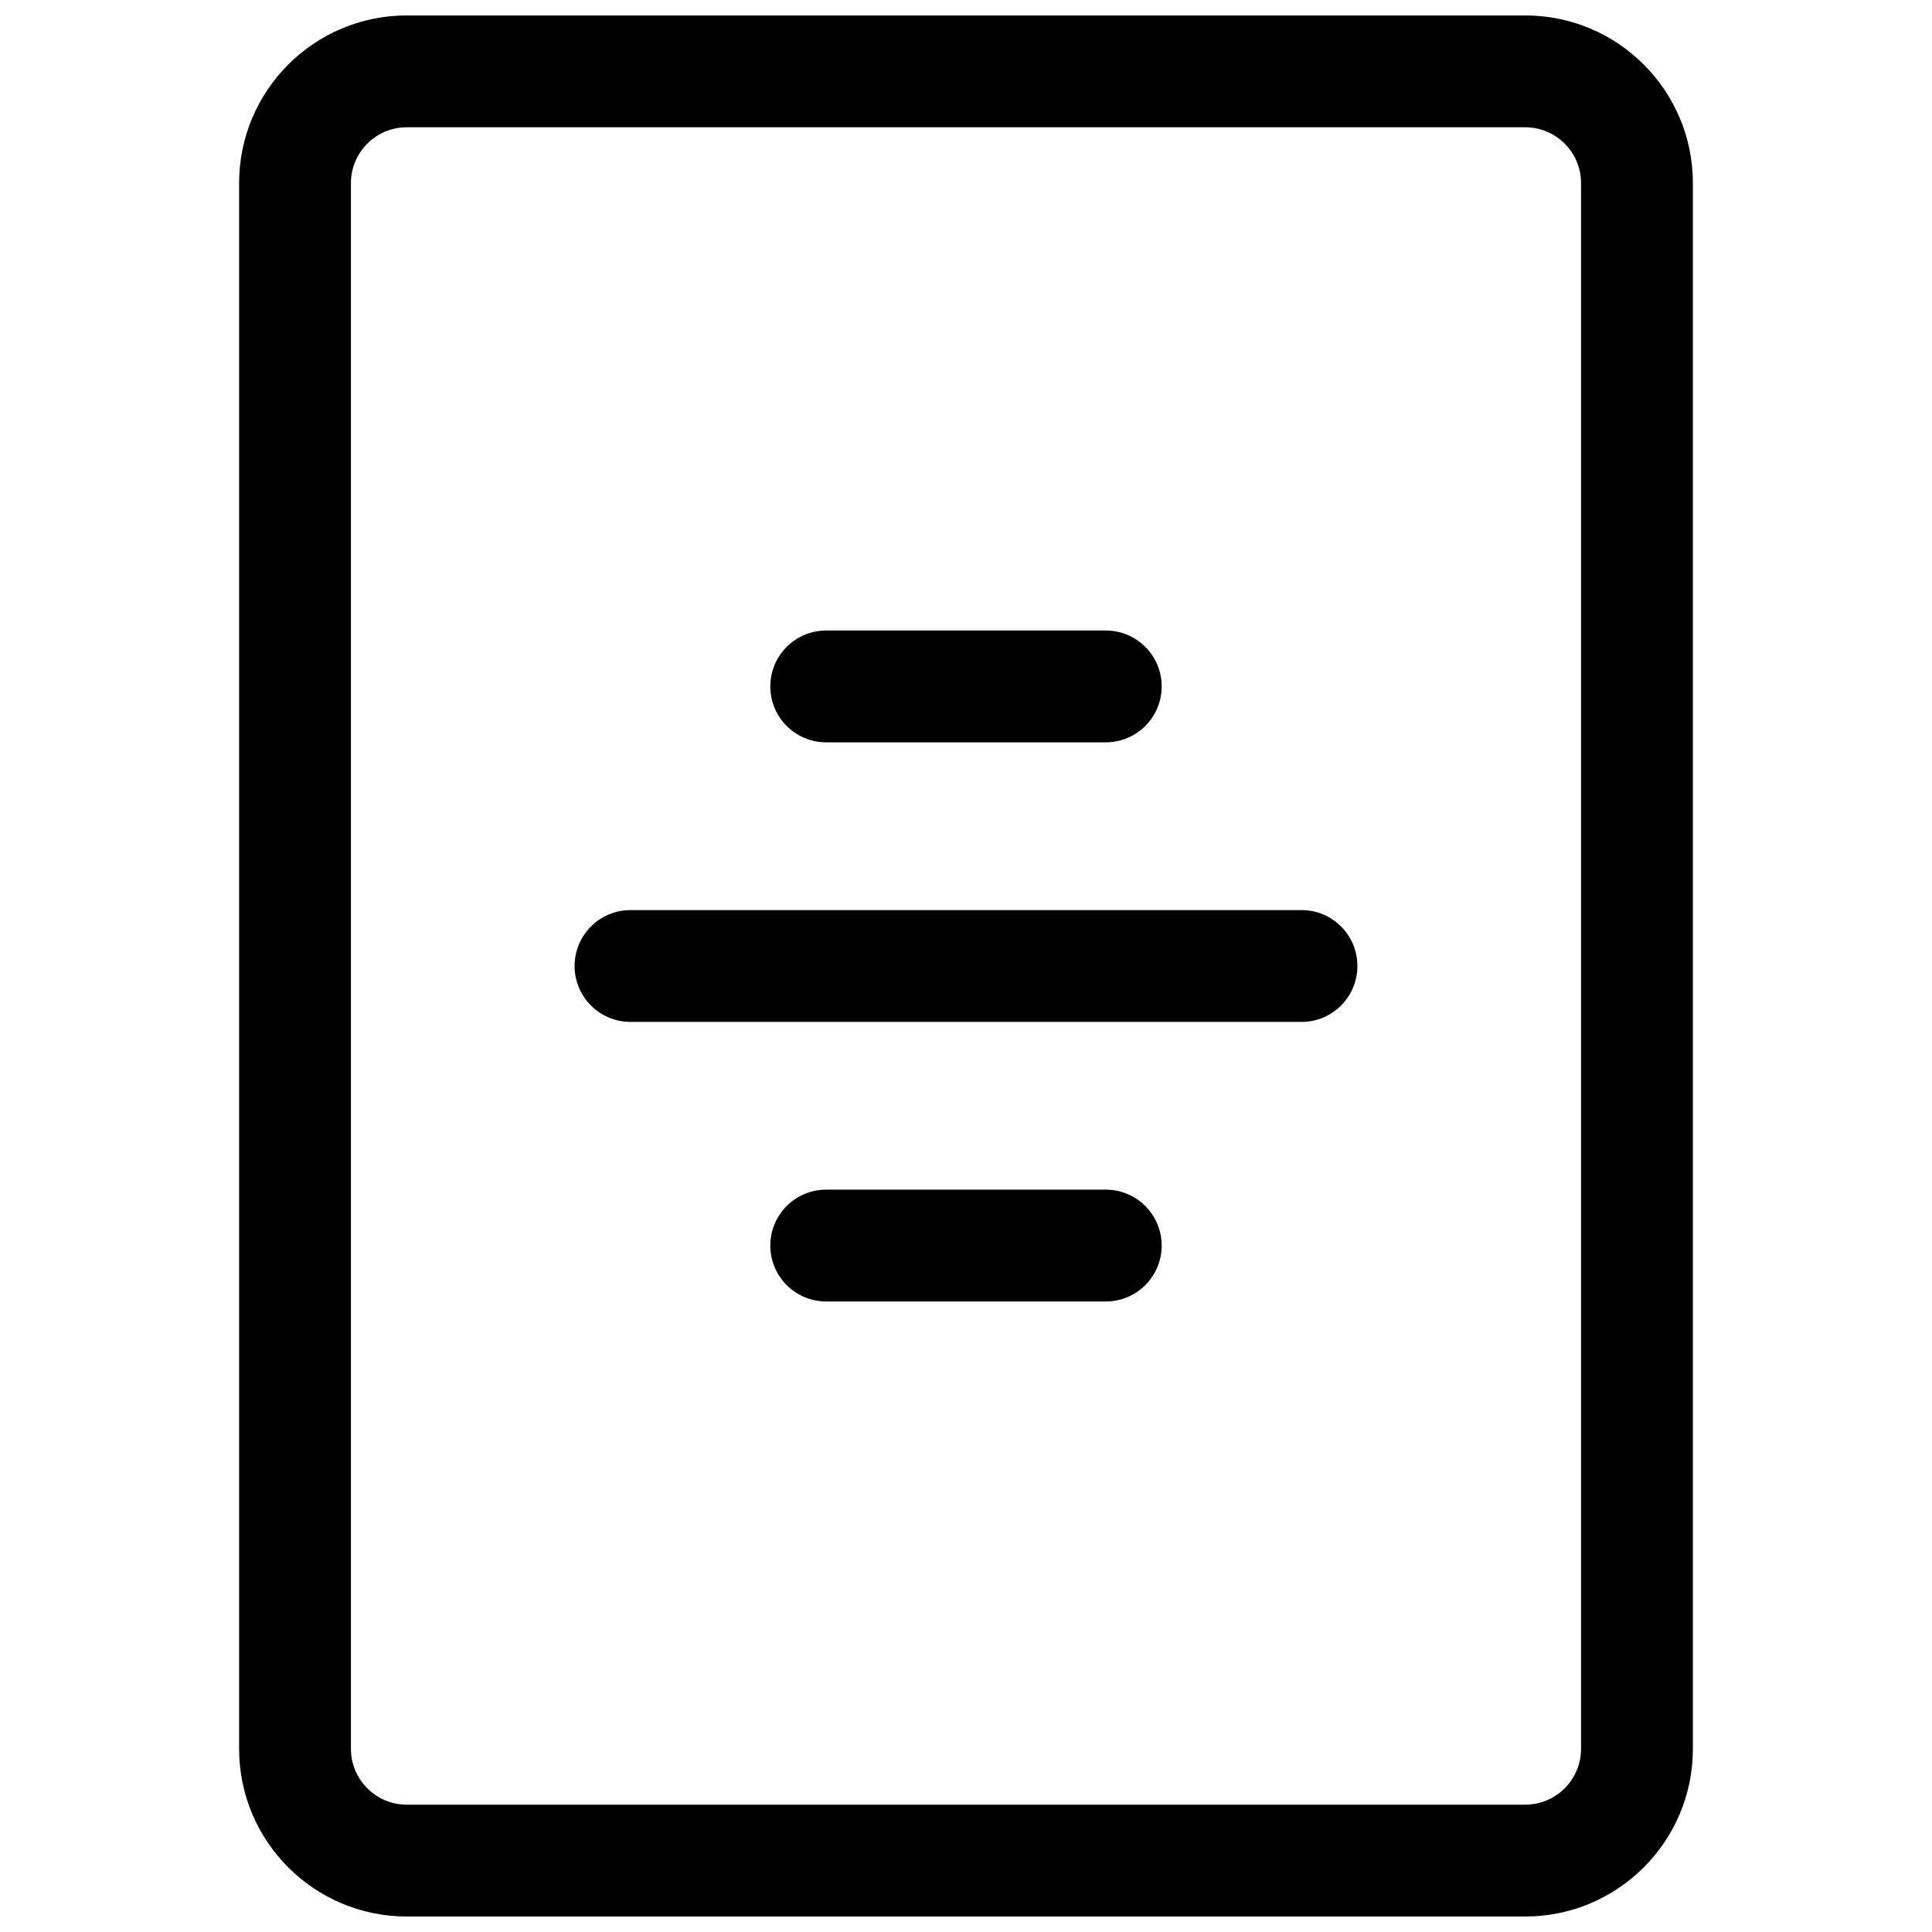 <?xml version="1.0" encoding="UTF-8"?>
<!-- Uploaded to: SVG Find, www.svgrepo.com, Generator: SVG Find Mixer Tools -->
<svg width="800px" height="800px" version="1.1" viewBox="144 144 512 512" xmlns="http://www.w3.org/2000/svg">
 <defs>
  <clipPath id="a">
   <path d="m207 148.09h386v503.81h-386z"/>
  </clipPath>
 </defs>
 <g clip-path="url(#a)">
  <path d="m251.82 148.09h296.36c24.551 0 44.453 19.902 44.453 44.453v414.9c0 24.551-19.902 44.453-44.453 44.453h-296.36c-24.551 0-44.453-19.902-44.453-44.453v-414.9c0-24.551 19.902-44.453 44.453-44.453zm0 29.637c-8.184 0-14.82 6.633-14.82 14.816v414.9c0 8.184 6.637 14.816 14.82 14.816h296.36c8.184 0 14.816-6.633 14.816-14.816v-414.9c0-8.184-6.633-14.816-14.816-14.816zm59.27 237.09c-8.184 0-14.816-6.633-14.816-14.816s6.633-14.82 14.816-14.82h177.82c8.184 0 14.816 6.637 14.816 14.82s-6.633 14.816-14.816 14.816zm51.863-74.09c-8.184 0-14.816-6.633-14.816-14.816s6.633-14.82 14.816-14.82h74.09c8.184 0 14.816 6.637 14.816 14.82s-6.633 14.816-14.816 14.816zm0 148.18c-8.184 0-14.816-6.633-14.816-14.816s6.633-14.82 14.816-14.82h74.09c8.184 0 14.816 6.637 14.816 14.82s-6.633 14.816-14.816 14.816z"/>
 </g>
</svg>